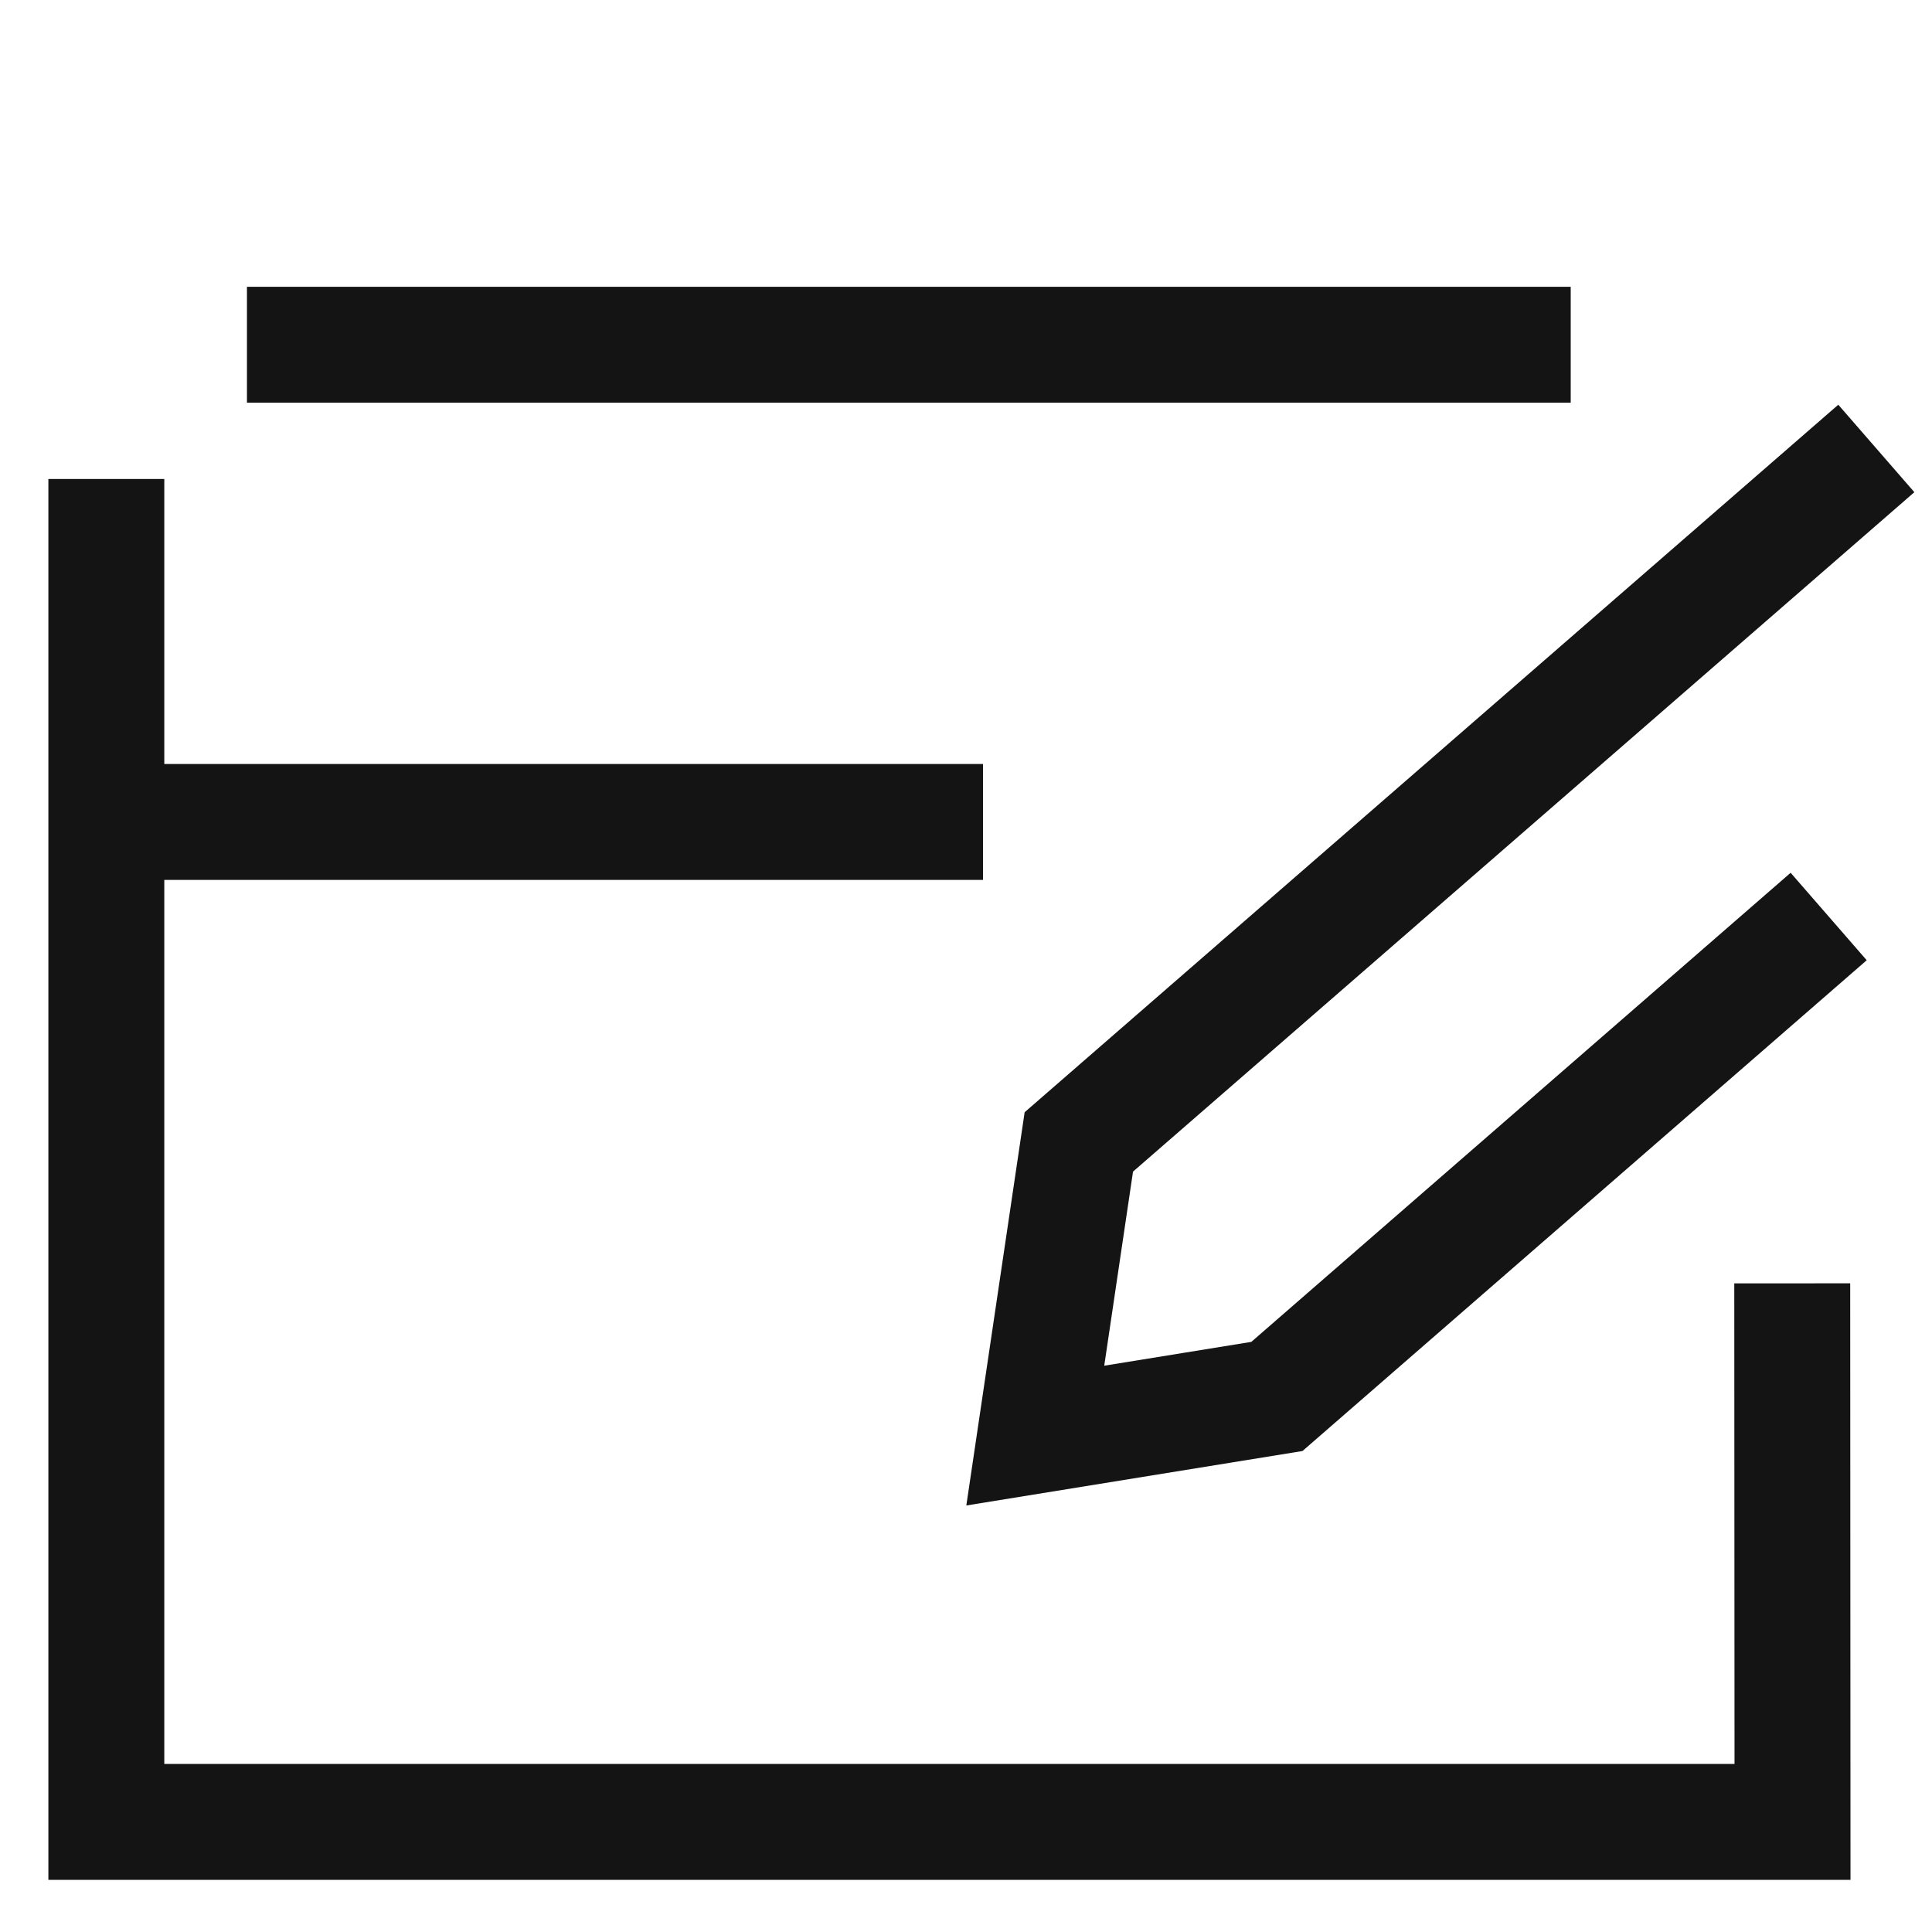 <svg xmlns="http://www.w3.org/2000/svg" xmlns:xlink="http://www.w3.org/1999/xlink" width="50" height="50" viewBox="0 0 50 50">
  <defs>
    <clipPath id="clip-path">
      <rect id="Rectangle_60888" data-name="Rectangle 60888" width="50" height="50" transform="translate(250 10485)" fill="#c9c9c9" opacity="0.248"/>
    </clipPath>
  </defs>
  <g id="Shopify_Theme_Design_and_Development" data-name="Shopify Theme Design and Development" transform="translate(-250 -10485)" clip-path="url(#clip-path)">
    <g id="Group_136153" data-name="Group 136153" transform="translate(14634.728 33022.59)">
      <line id="Line_128" data-name="Line 128" x2="34.259" transform="translate(-14378.337 -22528.668)" fill="none" stroke="#141414" stroke-miterlimit="10" stroke-width="3"/>
      <path id="Path_127236" data-name="Path 127236" d="M294.665,1112.574l.007,13.938H251.034v-34.755" transform="translate(-14633.01 -23616.951)" fill="none" stroke="#141414" stroke-miterlimit="10" stroke-width="3"/>
      <path id="Path_127237" data-name="Path 127237" d="M296.454,1090.979l-20.639,17.947-1.127,7.6,6.253-1.013,14.28-12.421" transform="translate(-14632.623 -23616.963)" fill="none" stroke="#141414" stroke-miterlimit="10" stroke-width="3"/>
      <line id="Line_129" data-name="Line 129" x2="21.818" transform="translate(-14381.105 -22516.318)" fill="none" stroke="#141414" stroke-miterlimit="10" stroke-width="3"/>
    </g>
  </g>
</svg>
